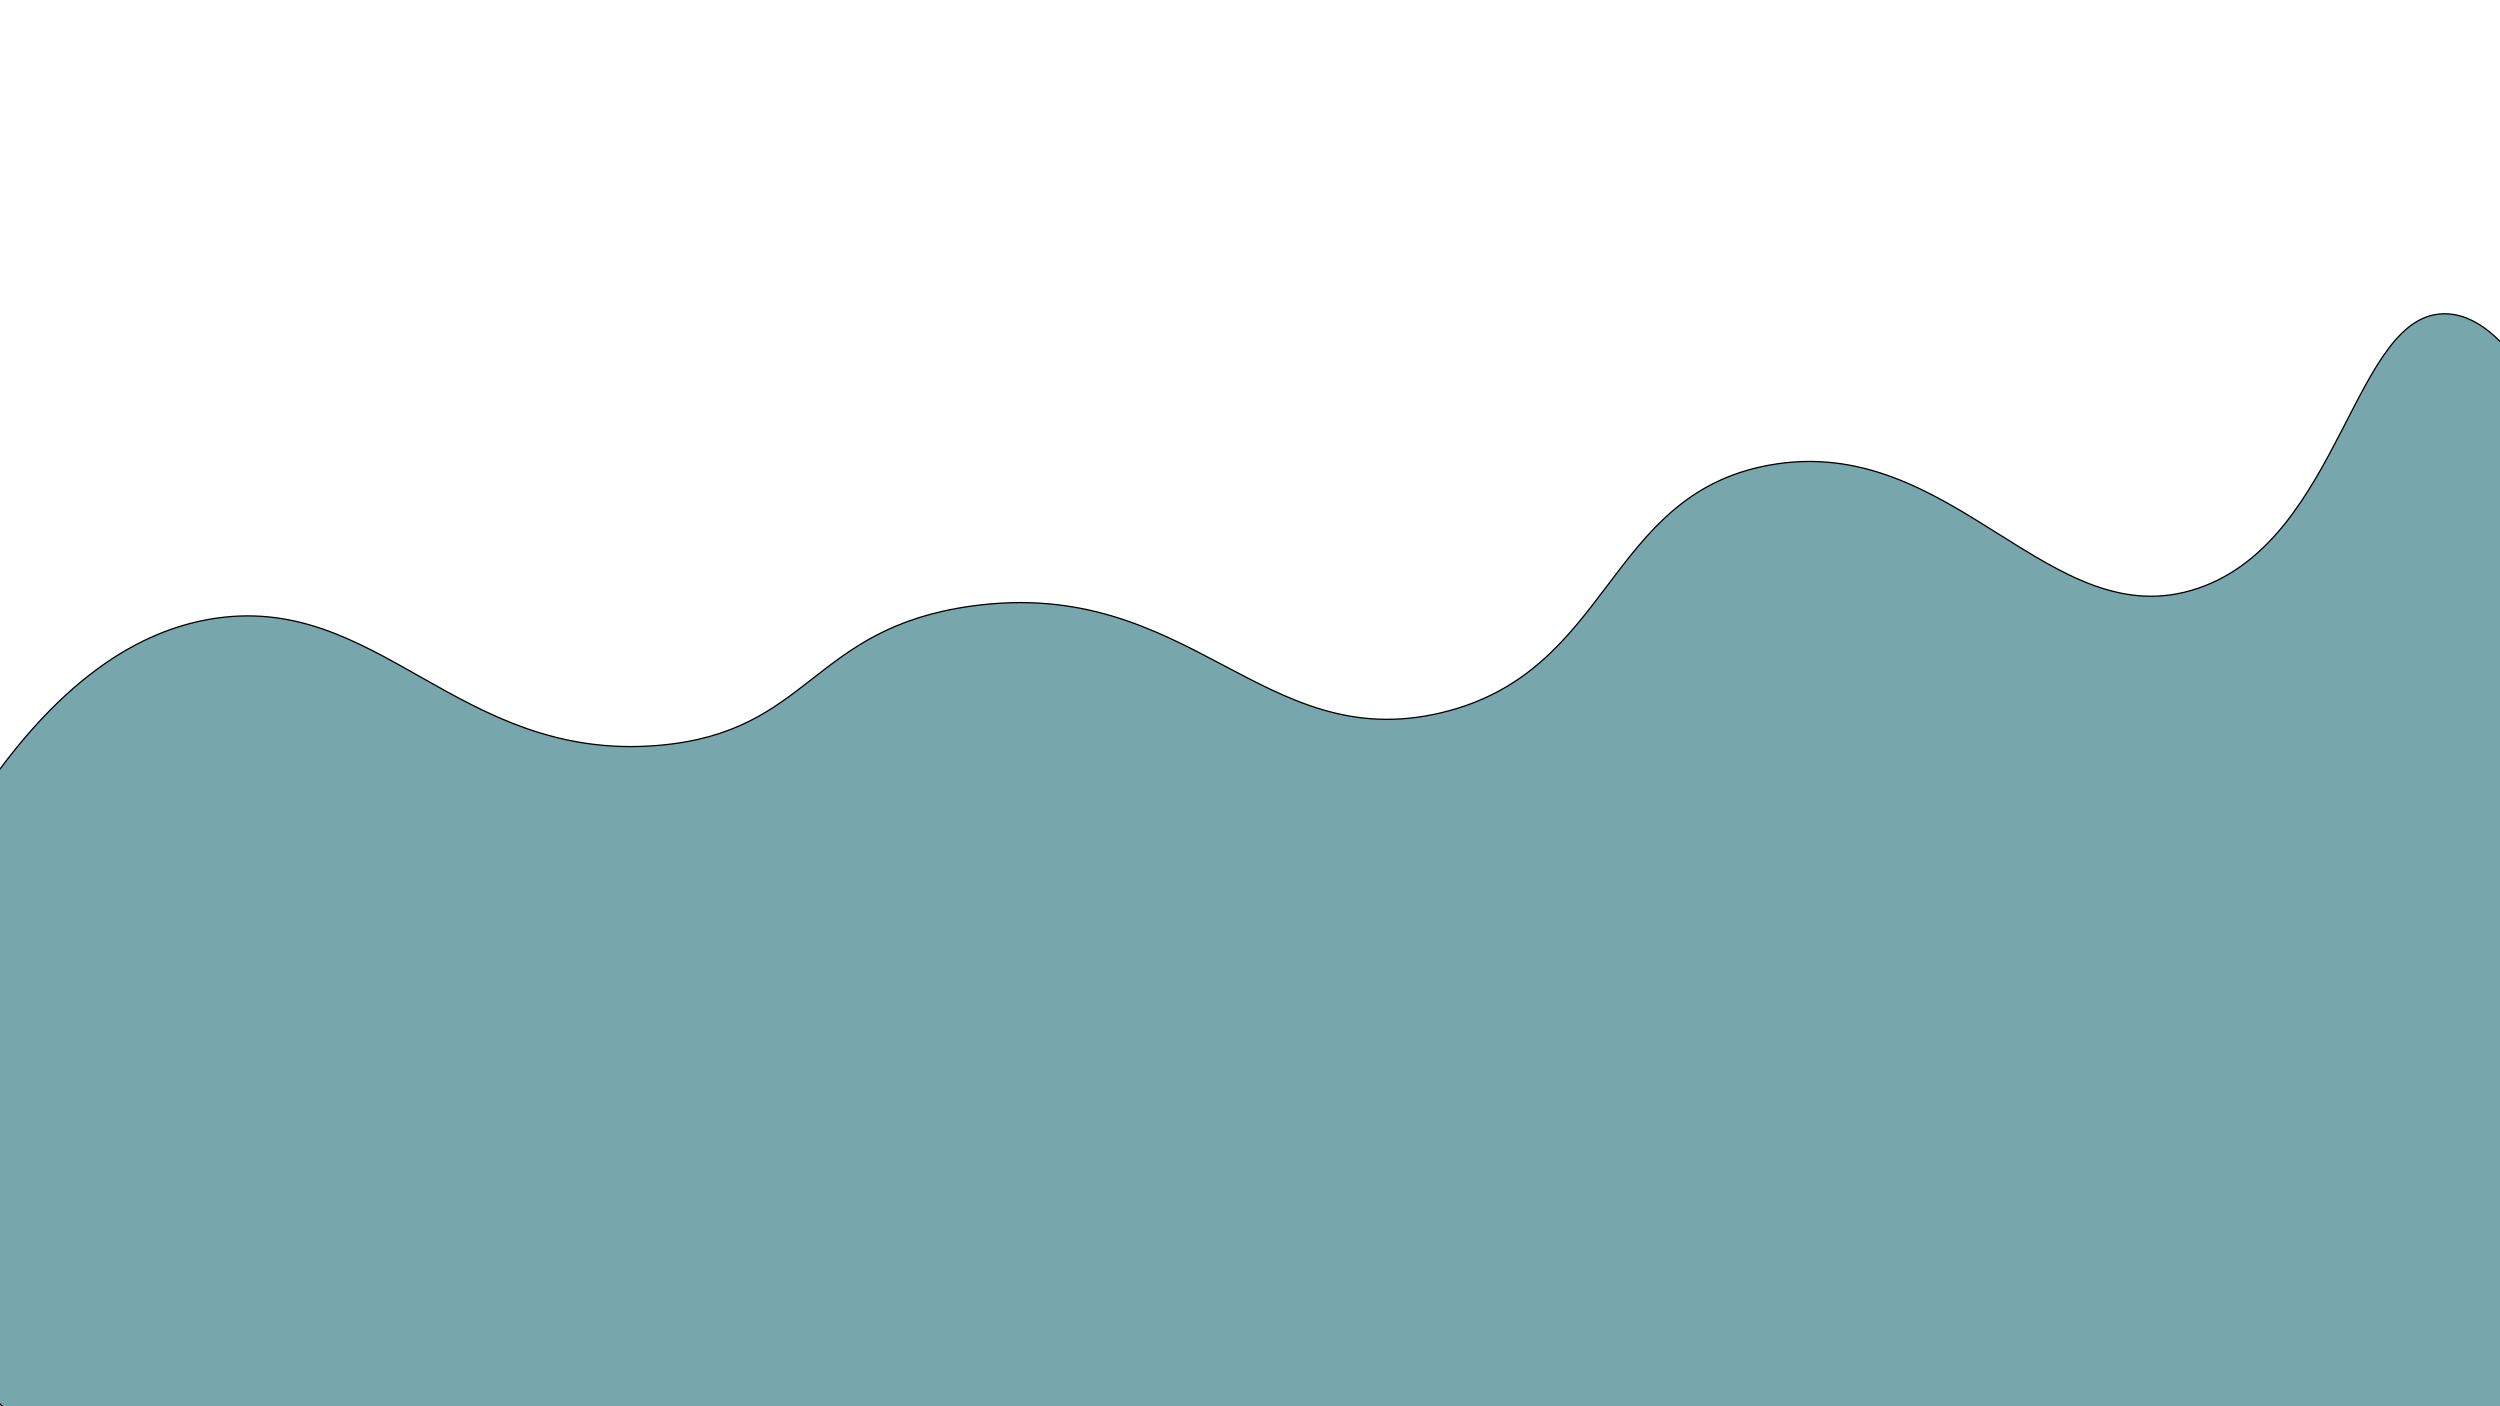 <?xml version="1.0" encoding="UTF-8"?>
<svg xmlns="http://www.w3.org/2000/svg" version="1.1" viewBox="0 0 1920 1080">
  <defs>
    <style>
      .cls-1 {
        fill: #78a6ad;
        stroke: #000;
        stroke-miterlimit: 10;
      }
    </style>
  </defs>
  <!-- Generator: Adobe Illustrator 28.7.4, SVG Export Plug-In . SVG Version: 1.2.0 Build 166)  -->
  <g>
    <g id="Layer_1">
      <path class="cls-1" d="M-28.52,632.84h0c72.23-117.13,141.31-148.74,189.04-157.17,129.73-22.91,190.55,109.76,344.91,96.81,117.72-9.88,116.67-89.93,240.99-107.06,167.36-23.06,222.74,114.64,360.38,82,131.4-31.16,126.04-167.34,252.05-190.2,141.34-25.64,215.44,133.47,329.43,94.53,110.57-37.78,119.18-214.27,191.25-210.7,53.56,2.65,88.52,102.09,95.07,120.73,45.23,128.64-23.51,184.18-23.21,366.73.28,178.02,65.83,234.89,16.58,315.48-33.95,55.56-92.77,73.8-177.98,100.23-105.25,32.64-178.09,27.77-342.7,29.61-28.79.32-49.96,1.75-290.74,9.11-116.04,3.55-147.95,4.47-198.98,4.56-66.33.12-118.29-1.44-222.2-4.56-116.11-3.48-174.16-5.22-223.3-9.11-132.56-10.49-119.75-19.73-218.88-25.06-131.04-7.05-161.77,8.64-223.3-21.64-15.81-7.78-94.32-46.41-107.23-116.17-5.67-30.62,7.25-35.08,17.69-103.64,10.36-68.04,6.81-123.84,4.42-158.31,0,0-.74-10.65-13.27-116.17Z"/>
    </g>
  </g>
</svg>